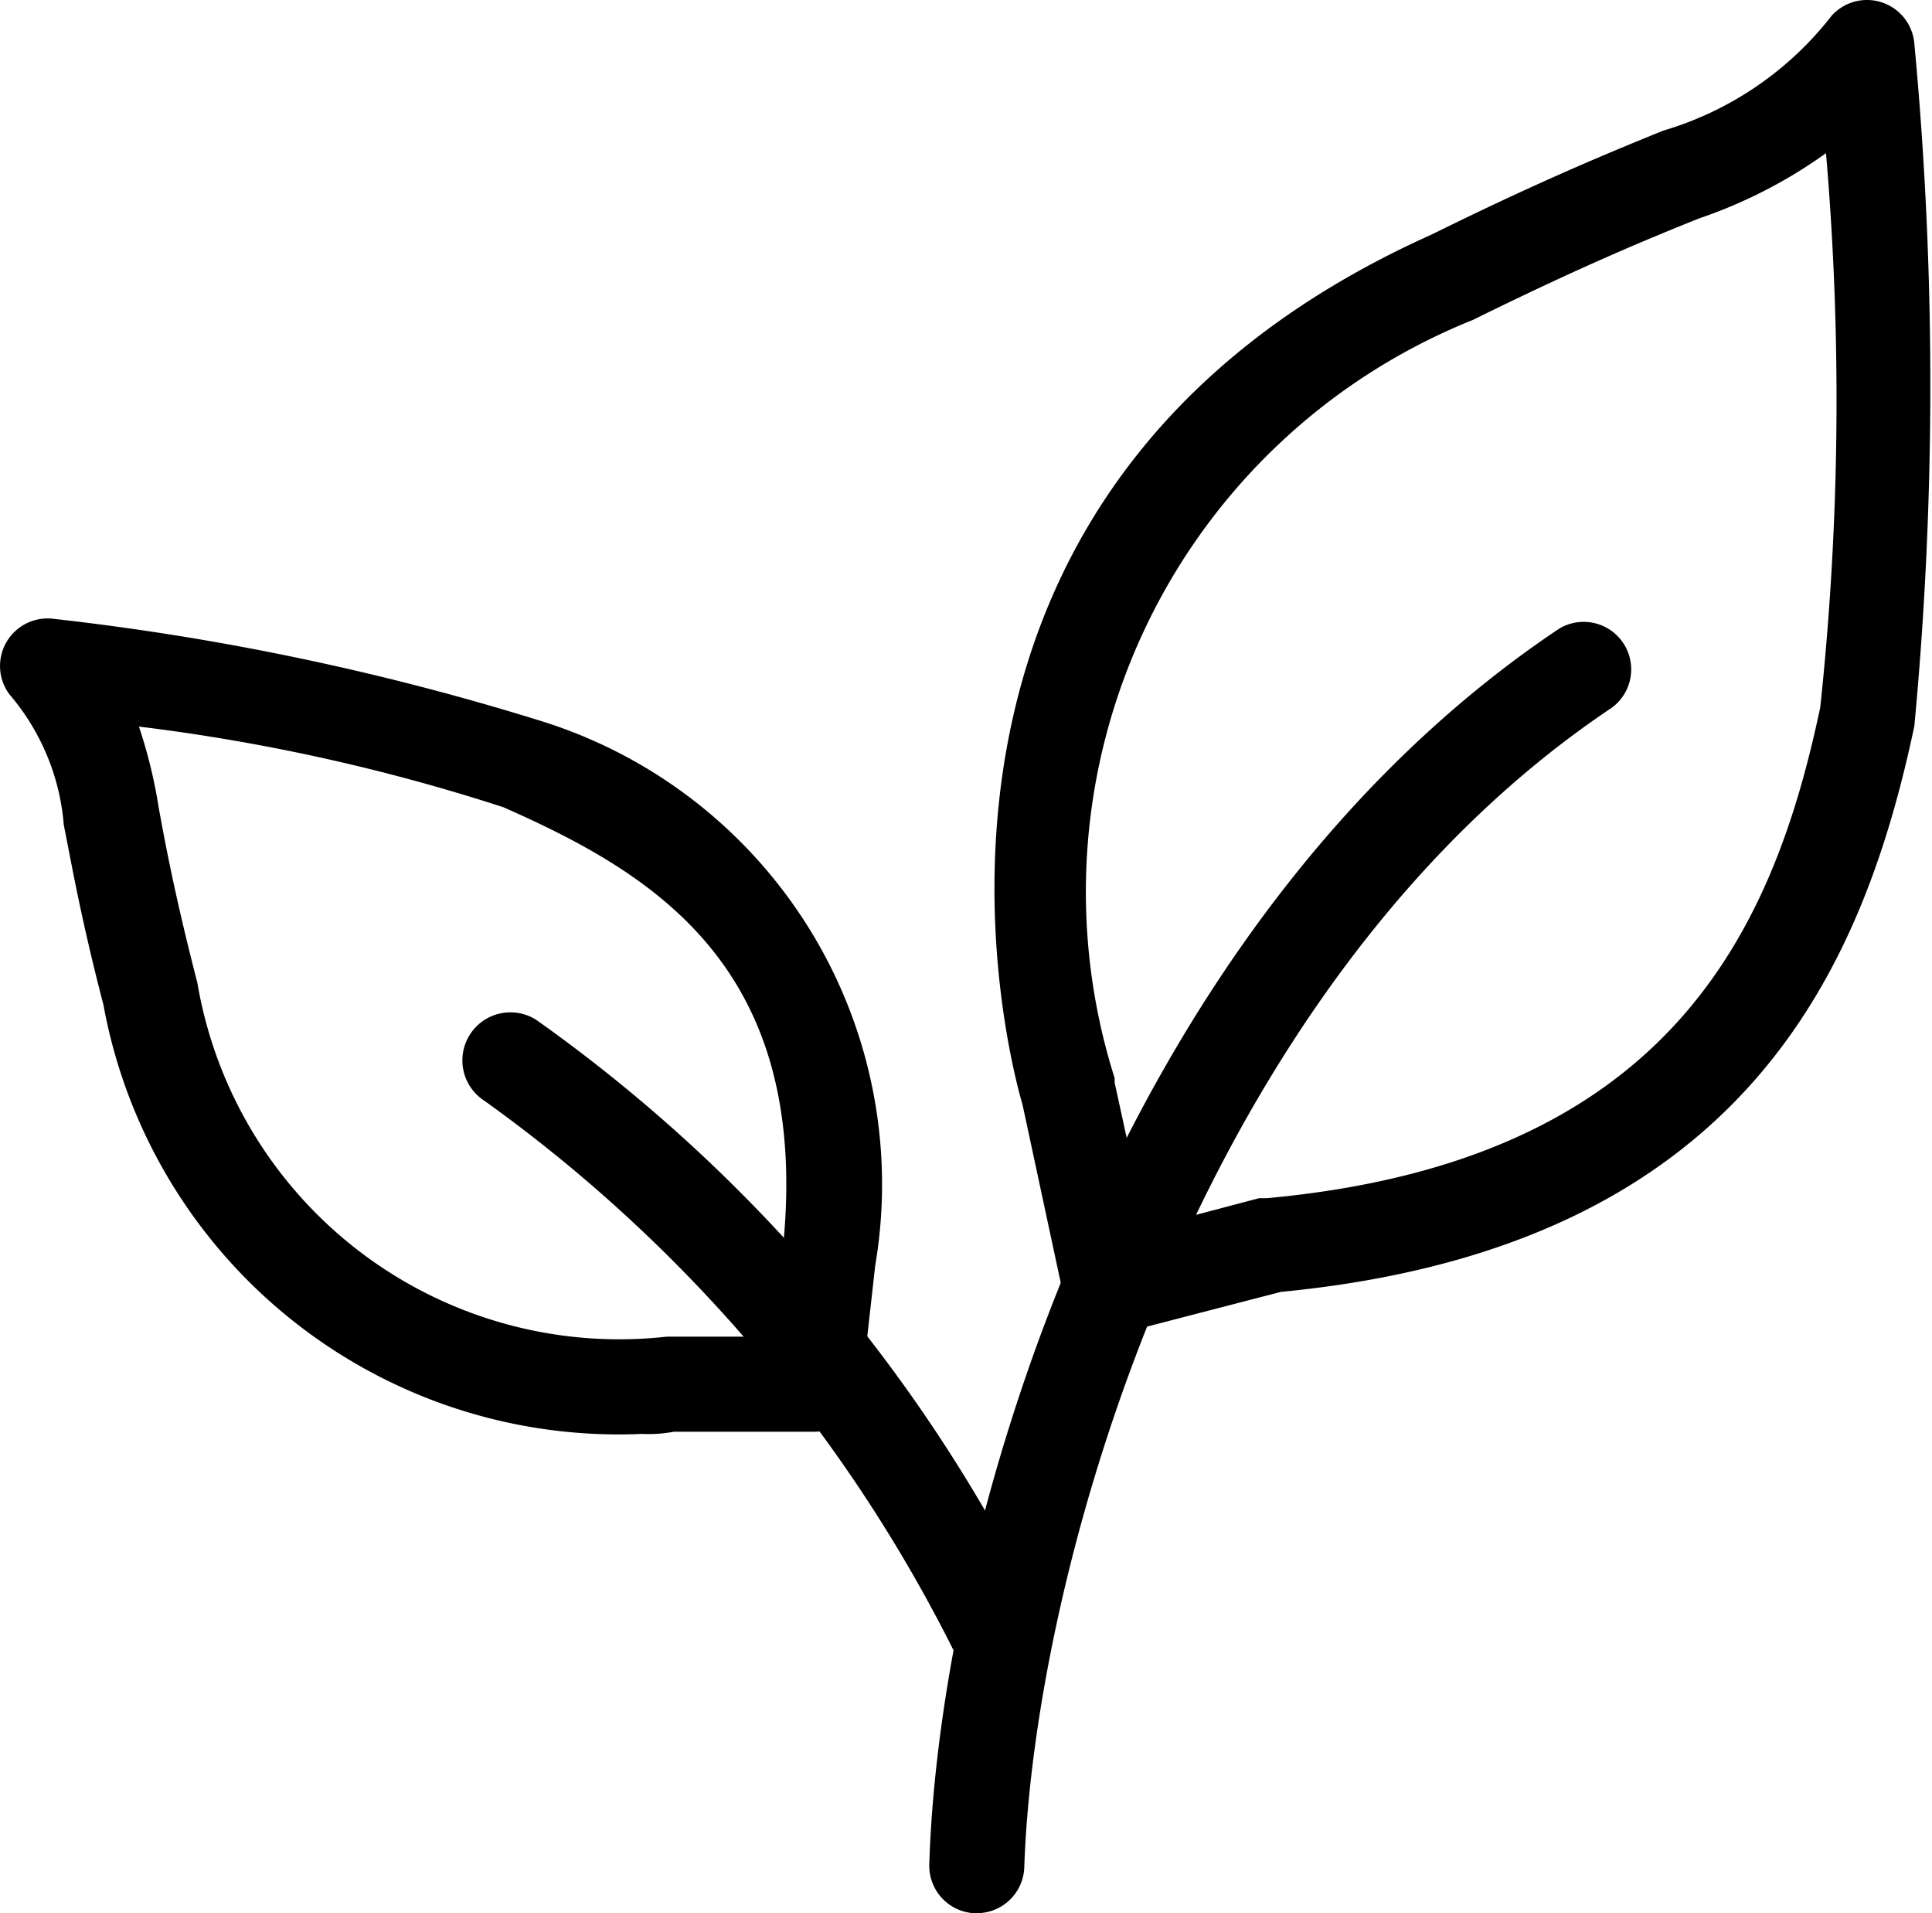 <svg xmlns="http://www.w3.org/2000/svg" xmlns:xlink="http://www.w3.org/1999/xlink" width="19.47" height="19.277" viewBox="0 0 19.47 19.277">
  <defs>
    <clipPath id="clip-path">
      <rect id="Rectangle_11" data-name="Rectangle 11" width="19.47" height="19.278"/>
    </clipPath>
  </defs>
  <g id="Group_9" data-name="Group 9" transform="translate(0)">
    <g id="Group_8" data-name="Group 8" transform="translate(0 0)" clip-path="url(#clip-path)">
      <path id="Path_315" data-name="Path 315" d="M32.564,13.446a.479.479,0,0,1-.469-.38l-.415-1.934c-.134-.456-1.672-6.17,4.121-8.768,1.111-.549,1.816-.836,2.333-1.047a3.351,3.351,0,0,0,1.7-1.159.479.479,0,0,1,.833.281,36.762,36.762,0,0,1,0,6.878c-.514,2.419-1.7,5.25-6.384,5.7l-1.6.415a.472.472,0,0,1-.121.016M39.78,1.541A4.886,4.886,0,0,1,38.5,2.2c-.5.2-1.191.485-2.285,1.025a6.209,6.209,0,0,0-3.607,7.638v.045l.319,1.465,1.136-.3h.077c4.069-.373,5.107-2.71,5.579-4.947a29.27,29.27,0,0,0,.057-5.592" transform="translate(-21.375 0)"/>
      <path id="Path_316" data-name="Path 316" d="M6.468,27.735A5.278,5.278,0,0,1,1.042,23.41C.816,22.542.723,22,.643,21.6a2.306,2.306,0,0,0-.549-1.318.479.479,0,0,1,.444-.76,26.38,26.38,0,0,1,4.909,1.028A4.89,4.89,0,0,1,8.82,26.04l-.14,1.248a.479.479,0,0,1-.46.425H6.791a1.38,1.38,0,0,1-.322.022M1.4,20.608a4.994,4.994,0,0,1,.2.82c.07.383.169.91.389,1.762A4.312,4.312,0,0,0,6.72,26.755H7.79l.093-.827c.319-2.873-1.277-3.83-2.809-4.507A19.539,19.539,0,0,0,1.4,20.608" transform="translate(0 -13.287)"/>
      <path id="Path_317" data-name="Path 317" d="M29.806,32.636h0a.479.479,0,0,1-.463-.494h0c.105-3.367,1.883-9.46,6.345-12.448a.479.479,0,0,1,.533.795C32.072,23.265,30.4,29.134,30.3,32.182a.479.479,0,0,1-.495.453" transform="translate(-19.978 -13.358)"/>
      <path id="Path_318" data-name="Path 318" d="M20.041,38.776a.479.479,0,0,1-.428-.262,15.145,15.145,0,0,0-4.788-5.662.484.484,0,1,1,.52-.817,15.8,15.8,0,0,1,5.107,6.045.479.479,0,0,1-.428.7Z" transform="translate(-9.941 -21.759)"/>
    </g>
  </g>
</svg>

